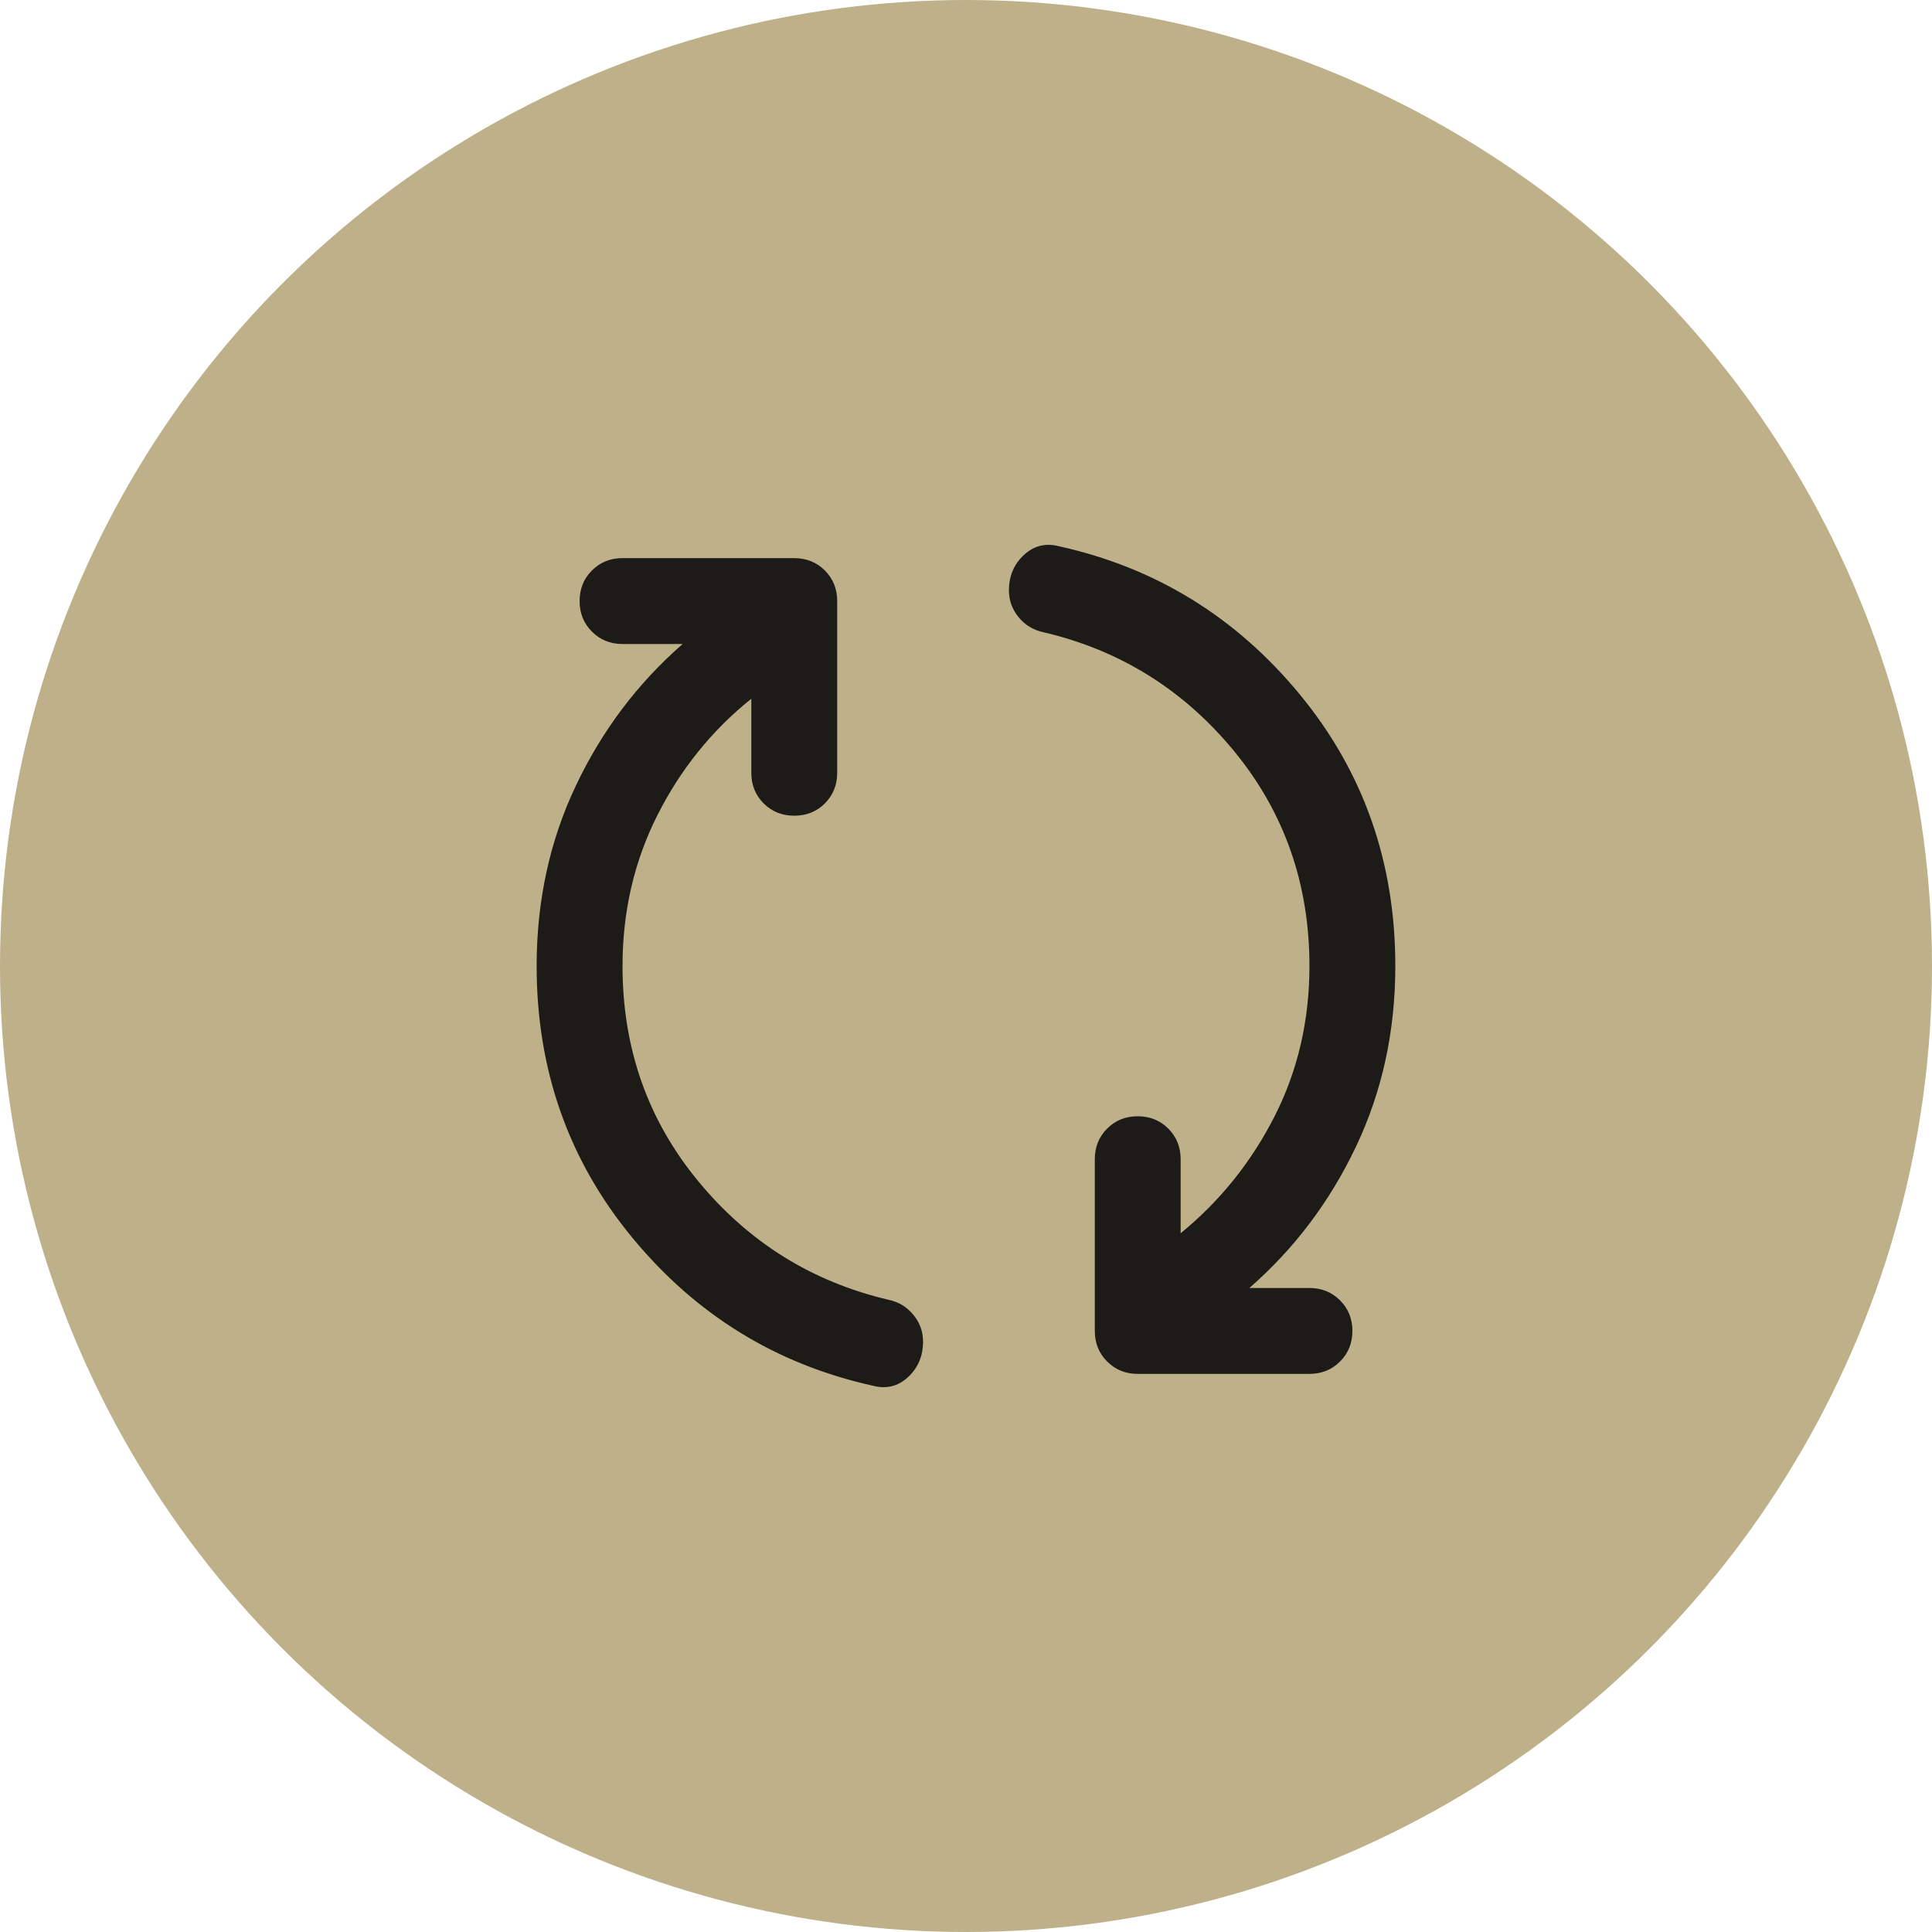 <?xml version="1.0" encoding="UTF-8"?> <svg xmlns="http://www.w3.org/2000/svg" width="60" height="60" viewBox="0 0 60 60" fill="none"> <circle cx="30" cy="30" r="30" fill="#BEB089"></circle> <path d="M32.9 16.967C35.9 17.633 38.389 19.167 40.367 21.567C42.344 23.967 43.333 26.778 43.333 30C43.333 32.022 42.927 33.889 42.116 35.6C41.305 37.311 40.2 38.778 38.8 40H40.666C41.044 40 41.361 40.128 41.616 40.384C41.872 40.639 42 40.956 42 41.333C42 41.711 41.872 42.028 41.616 42.283C41.361 42.539 41.044 42.667 40.666 42.667H35.333C34.955 42.667 34.639 42.539 34.384 42.283C34.128 42.028 34 41.711 34 41.333V36C34 35.622 34.128 35.305 34.384 35.049C34.639 34.794 34.955 34.667 35.333 34.667C35.711 34.667 36.027 34.794 36.282 35.049C36.538 35.305 36.666 35.622 36.666 36V38.3C37.889 37.3 38.861 36.089 39.584 34.667C40.306 33.245 40.666 31.689 40.666 30C40.666 27.445 39.883 25.216 38.317 23.316C36.75 21.416 34.778 20.189 32.4 19.633C32.089 19.567 31.833 19.411 31.633 19.167C31.433 18.922 31.333 18.645 31.333 18.333C31.333 17.889 31.489 17.522 31.8 17.233C32.111 16.945 32.478 16.856 32.9 16.967ZM27.1 43.033C24.1 42.367 21.611 40.833 19.633 38.433C17.655 36.033 16.666 33.222 16.666 30C16.666 27.978 17.072 26.111 17.884 24.4C18.695 22.689 19.8 21.222 21.2 20H19.333C18.955 20 18.639 19.872 18.384 19.616C18.128 19.361 18 19.044 18 18.667C18 18.289 18.128 17.972 18.384 17.716C18.639 17.461 18.955 17.333 19.333 17.333H24.666C25.044 17.333 25.361 17.461 25.617 17.716C25.872 17.972 26 18.289 26 18.667V24C26 24.378 25.872 24.695 25.617 24.951C25.361 25.206 25.044 25.333 24.666 25.333C24.289 25.333 23.972 25.206 23.716 24.951C23.461 24.695 23.333 24.378 23.333 24V21.7C22.111 22.678 21.139 23.884 20.416 25.317C19.694 26.75 19.333 28.311 19.333 30C19.333 32.556 20.117 34.783 21.684 36.683C23.25 38.583 25.222 39.811 27.6 40.367C27.911 40.433 28.166 40.589 28.366 40.833C28.567 41.078 28.666 41.356 28.666 41.667C28.666 42.111 28.511 42.478 28.2 42.767C27.889 43.056 27.522 43.145 27.1 43.033Z" fill="#1C1B17"></path> </svg> 